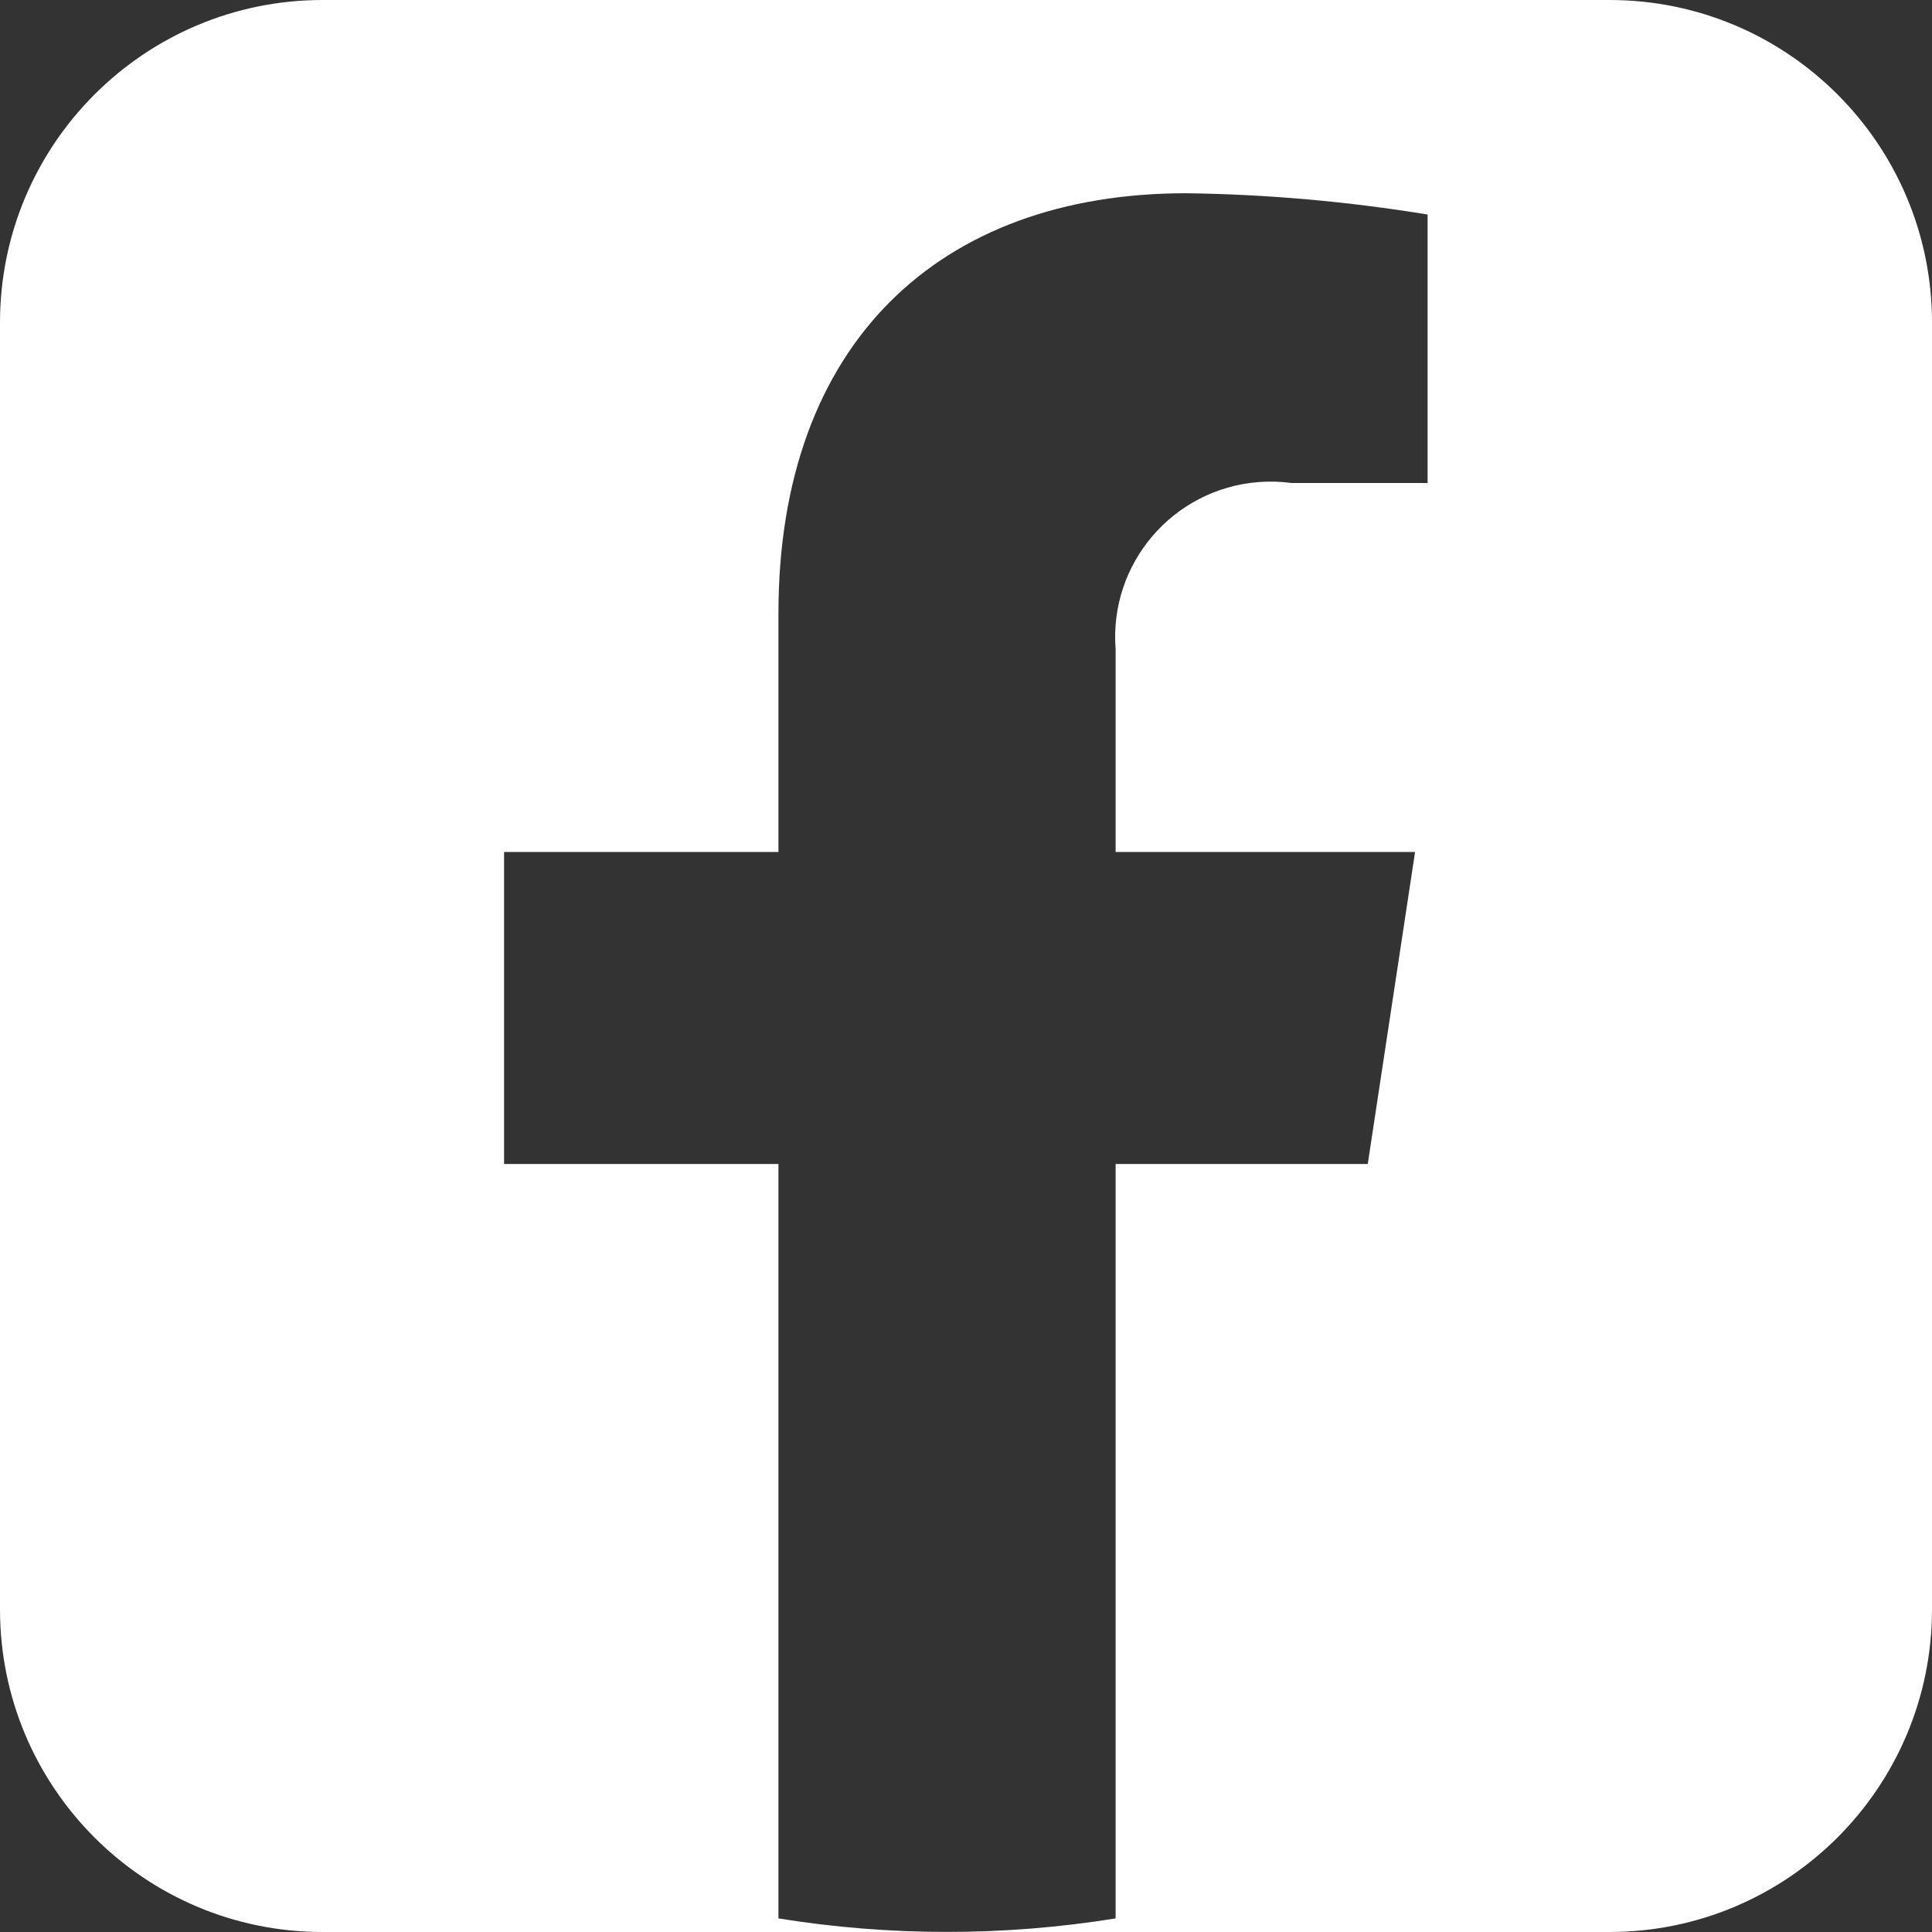 <?xml version="1.0" encoding="UTF-8"?><svg xmlns="http://www.w3.org/2000/svg" viewBox="0 0 183.36 183.36"><rect x="0" y="0" width="183.36" height="183.36" fill="#333333" stroke="none"/><defs><style>.e{fill:#fff;}</style></defs><g id="a"/><g id="b"><g id="c"><path id="d" class="e" d="M152.74,0H30.62C13.71,0,0,13.71,0,30.62H0v122.12c0,16.91,13.71,30.62,30.62,30.62h122.12c16.91,0,30.62-13.71,30.62-30.62h0V30.62c0-16.91-13.7-30.62-30.6-30.62h-.02Zm-17.24,45.84h-12.93c-1.03-.14-2.07-.17-3.11-.09-8.13,.63-14.21,7.73-13.58,15.85h0v19.26h28.42l-4.49,29.61h-23.93v71.6c-10.6,1.71-21.4,1.71-32,0V110.47h-26.04v-29.61h26.04v-22.64c0-25.67,15.31-39.88,38.69-39.88,7.68,.1,15.34,.78,22.92,2.02v25.49Z"/></g></g></svg>